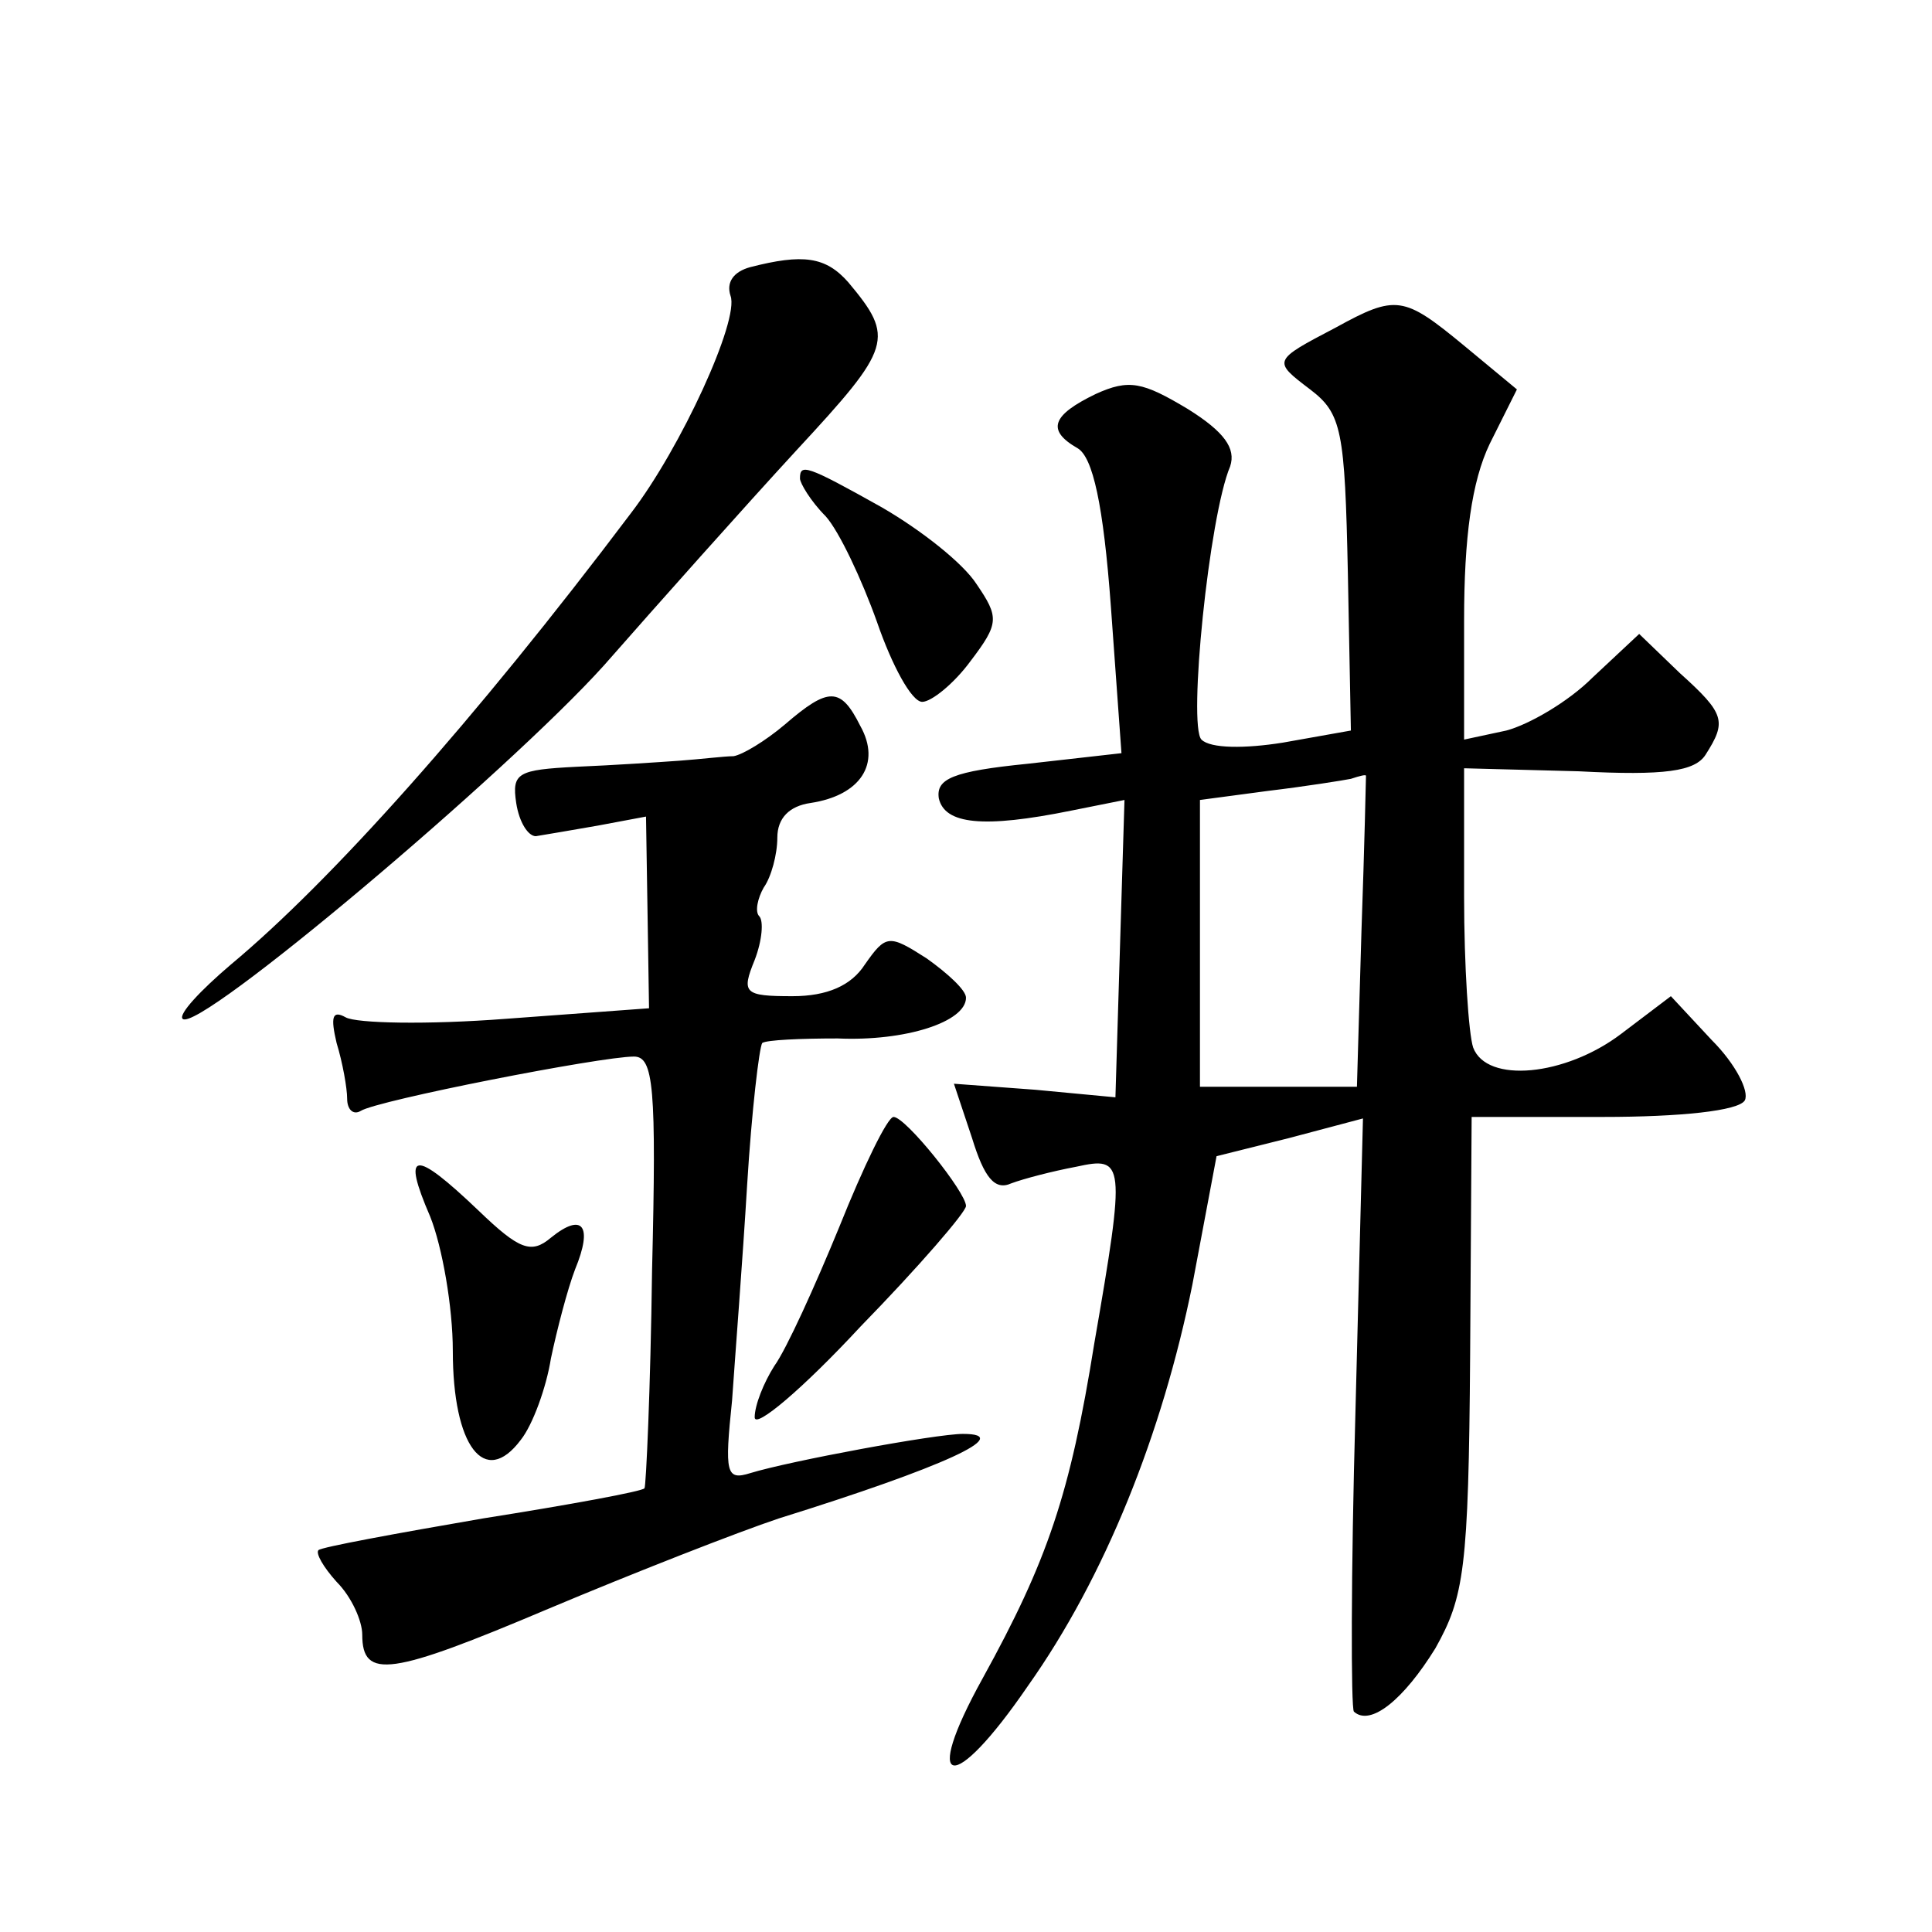 <?xml version="1.0" standalone="no"?>
<!DOCTYPE svg PUBLIC "-//W3C//DTD SVG 20010904//EN"
 "http://www.w3.org/TR/2001/REC-SVG-20010904/DTD/svg10.dtd">
<svg version="1.0" xmlns="http://www.w3.org/2000/svg"
 width="128pt" height="128pt" viewBox="0 0 128 128"
 preserveAspectRatio="xMidYMid meet">
<g transform="translate(0,128) scale(0.1,-0.1)"
fill="#0" stroke="none">
<path d="M497 1103 c-11 -3 -16 -10 -13 -19 6 -16 -33 -101 -66 -144 -104 -138
-199 -244 -265 -299 -20 -17 -35 -33 -32 -36 10 -10 215 163 279 234 36 41 93 105
128 143 63 68 65 74 34 111 -15 17 -30 19 -65 10z M885 1063 c-42 -22 -42 -22 -17
-41 21 -16 23 -27 25 -122 l2 -104 -45 -8 c-25 -4 -48 -4 -54 2 -9 9 5 148 19 181
4 12 -4 23 -28 38 -30 18 -39 20 -61 10 -29 -14 -33 -24 -12 -36 10 -6 17 -37 22
-105 l7 -97 -62 -7 c-50 -5 -61 -10 -59 -23 4 -17 29 -20 88 -8 l35 7 -3 -98 -3
-99 -53 5 -54 4 12 -36 c8 -26 15 -35 26 -30 8 3 27 8 43 11 32 7 33 4 12 -117
-16 -100 -31 -144 -74 -222 -41 -74 -20 -78 30 -5 51 72 89 167 109 266 l16 85
48 12 49 13 -5 -195 c-3 -106 -3 -196 -1 -198 11 -10 33 8 54 42 19 34 22 52 23
194 l1 158 87 0 c51 0 90 4 94 11 3 6 -6 24 -22 40 l-27 29 -33 -25 c-37 -28 -89
-33 -98 -9 -3 9 -6 54 -6 100 l0 85 76 -2 c57 -3 77 0 84 11 14 22 13 27 -17 54
l-27 26 -31 -29 c-16 -16 -42 -31 -57 -35 l-28 -6 0 79 c0 55 5 92 17 117 l18 36
-35 29 c-40 33 -45 34 -85 12z m17 -400 l-3 -103 -52 0 -52 0 0 95 0 95 45 6 c25
3 50 7 55 8 6 2 10 3 10 2 0 0 -1 -47 -3 -103z M530 963 c0 -3 7 -15 17 -25 9 -10
24 -42 34 -70 10 -29 23 -53 30 -53 6 0 21 12 32 27 19 25 19 29 4 51 -9 14 -37
36 -63 51 -50 28 -54 29 -54 19z M520 800 c-13 -11 -28 -20 -34 -21 -6 0 -22 -2
-36 -3 -14 -1 -44 -3 -68 -4 -39 -2 -43 -4 -40 -24 2 -13 8 -22 13 -22 6 1 24 4
41 7 l32 6 1 -63 1 -64 -95 -7 c-52 -4 -99 -3 -106 1 -9 5 -10 0 -6 -17 4 -13 7
-30 7 -37 0 -7 4 -11 9 -8 11 7 159 36 181 36 13 0 15 -20 12 -142 -1 -78 -4 -143
-5 -144 -1 -2 -50 -11 -107 -20 -58 -10 -107 -19 -109 -21 -2 -2 3 -11 12 -21 10
-10 17 -26 17 -35 0 -30 19 -27 123 17 57 24 126 51 153 60 109 34 157 56 122 56
-18 0 -115 -18 -141 -26 -16 -5 -17 0 -12 48 2 29 7 93 10 143 3 49 8 91 10 94
3 2 25 3 50 3 45 -2 85 11 85 27 0 5 -12 16 -26 26 -25 16 -27 16 -41 -4 -9 -14
-25 -21 -48 -21 -32 0 -34 2 -25 24 5 13 6 26 3 29 -3 3 -1 12 3 19 5 7 9 22 9
33 0 13 8 21 22 23 33 5 47 26 33 51 -13 26 -21 26 -50 1z M556 467 c-16 -39 -35
-81 -43 -92 -7 -11 -13 -26 -13 -34 0 -8 32 19 70 60 39 40 70 76 70 80 0 9 -40
59 -48 59 -4 0 -20 -33 -36 -73z M285 474 c8 -20 15 -60 15 -89 0 -63 21 -91 45
-59 8 10 17 35 20 54 4 19 11 46 16 59 12 29 5 38 -16 21 -13 -11 -21 -8 -48 18
-43 41 -51 40 -32 -4z"/>
</g>
</svg>
